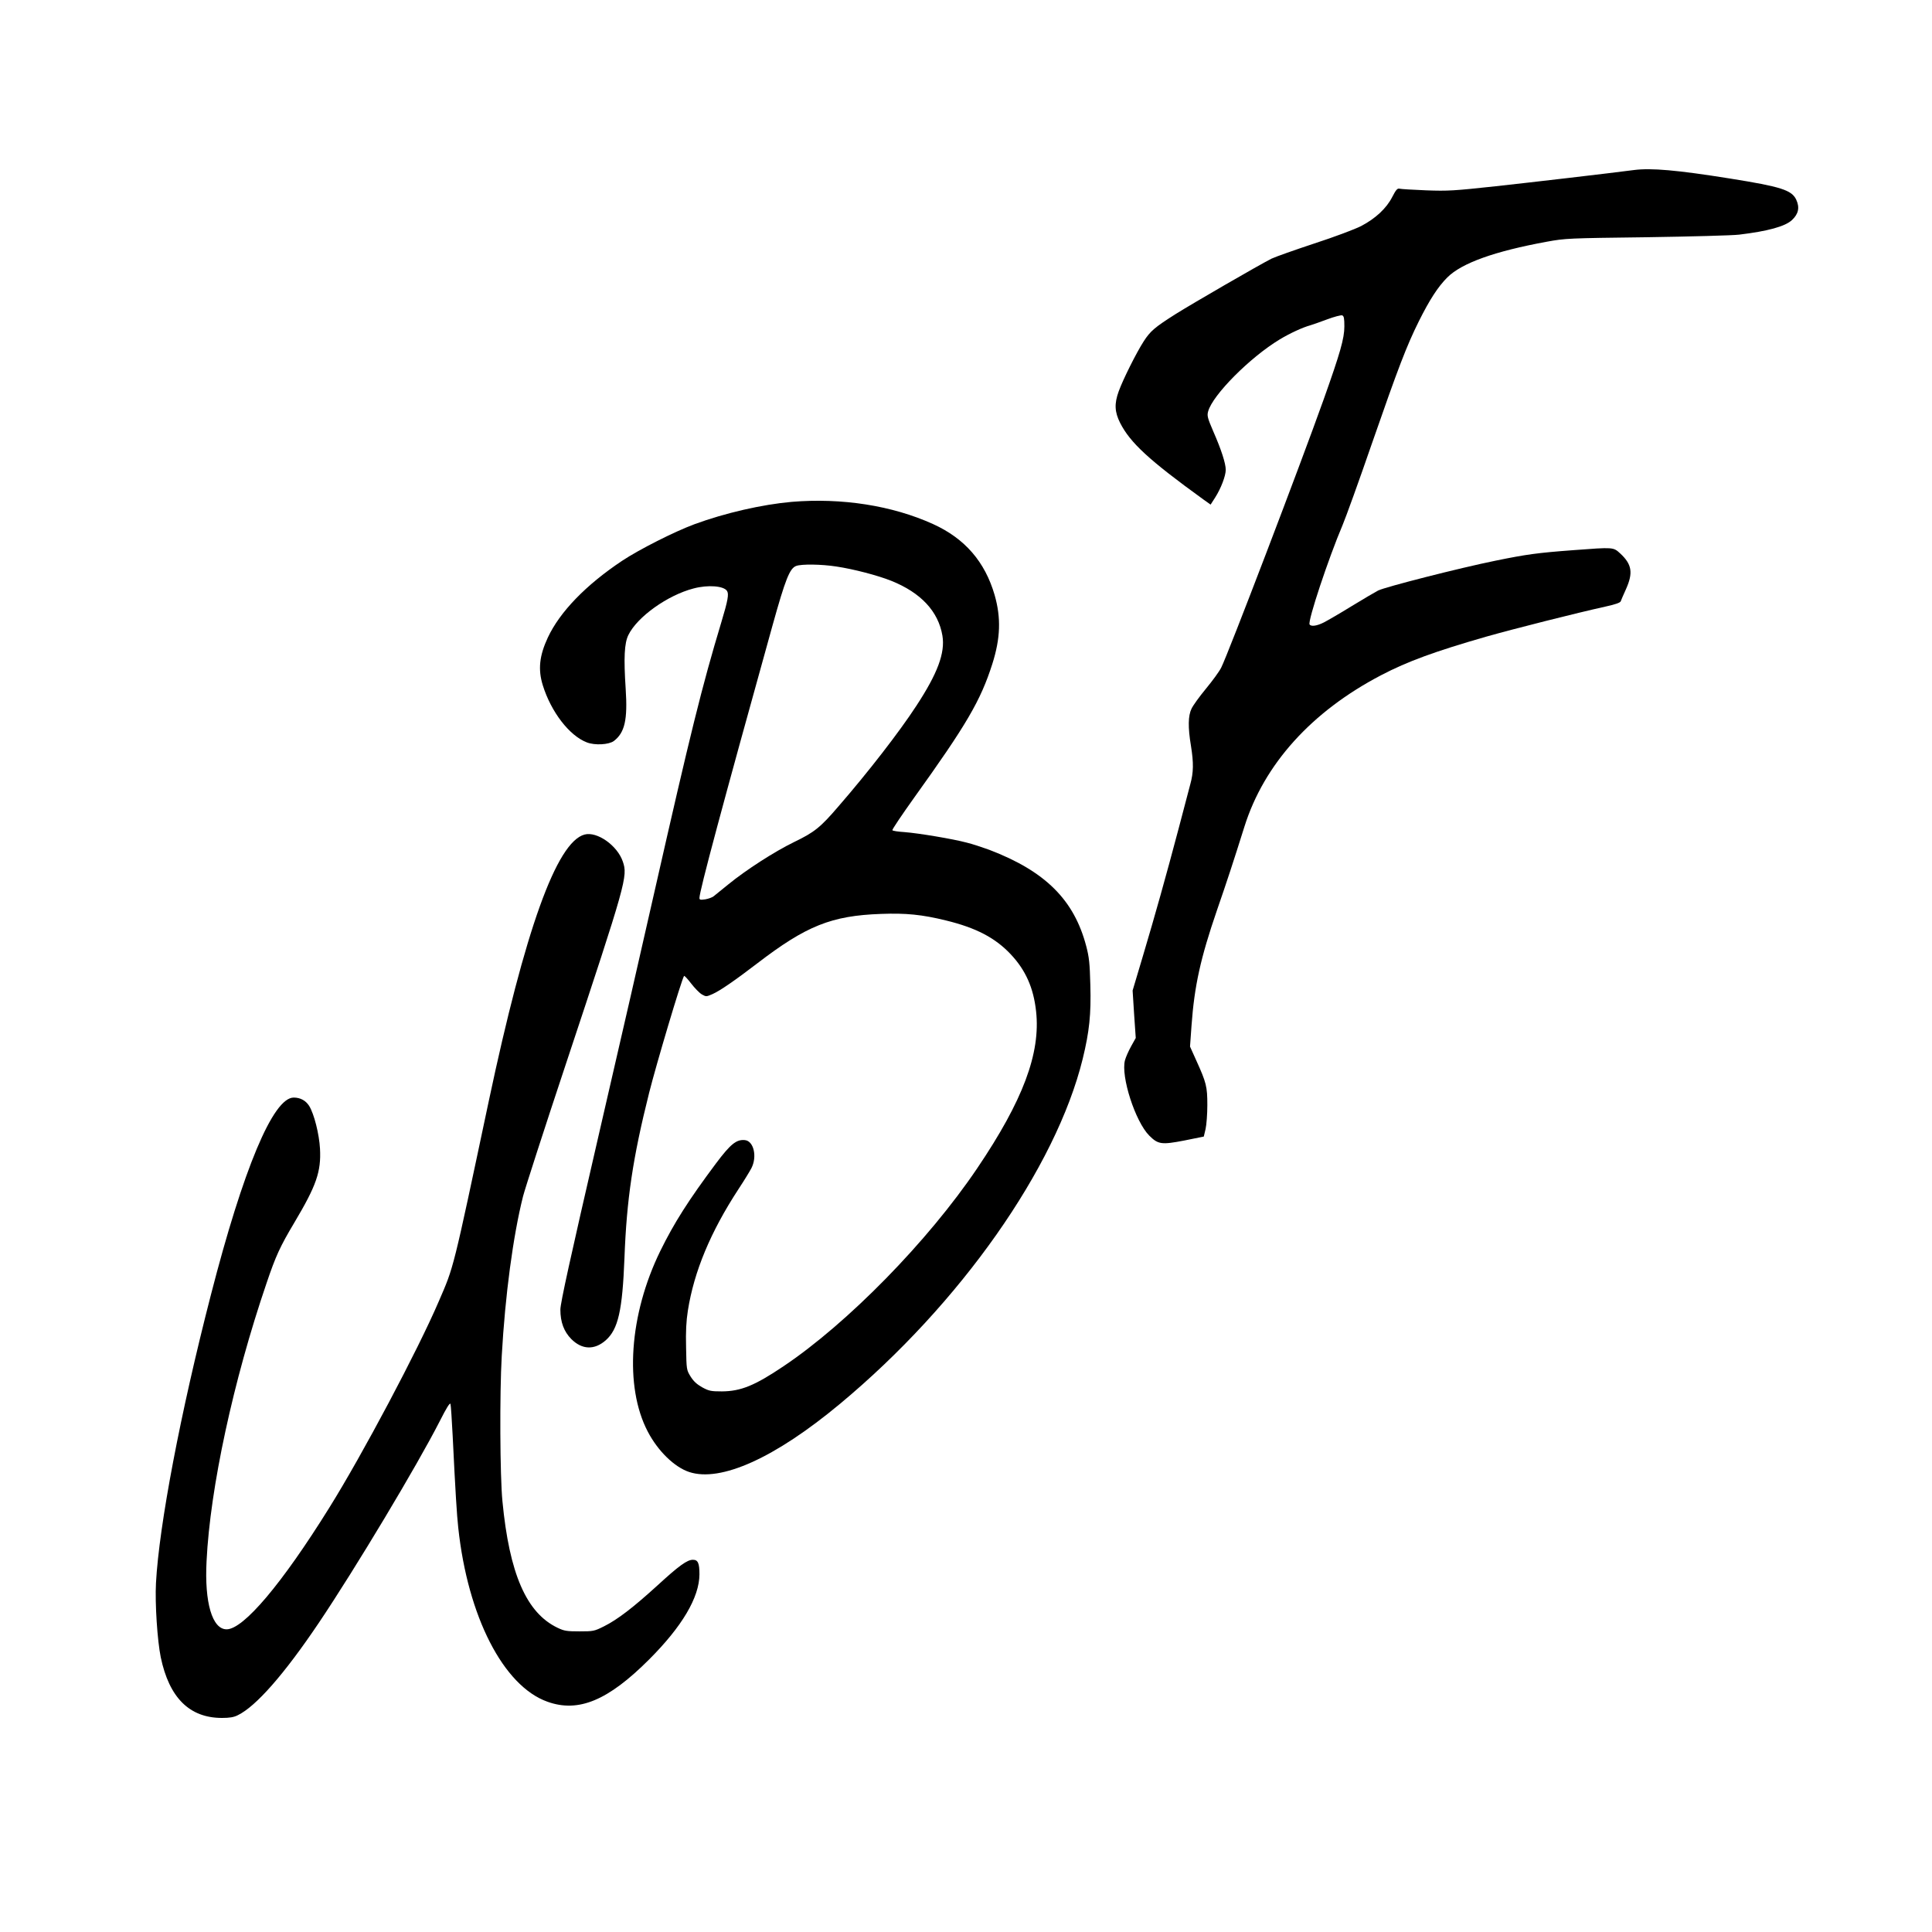 <?xml version="1.0" standalone="no"?>
<!DOCTYPE svg PUBLIC "-//W3C//DTD SVG 20010904//EN"
 "http://www.w3.org/TR/2001/REC-SVG-20010904/DTD/svg10.dtd">
<svg version="1.0" xmlns="http://www.w3.org/2000/svg"
 width="1417pt" height="1417pt" viewBox="0 0 1417 1417"
 preserveAspectRatio="xMidYMid meet">
<g transform="translate(0,1417) scale(0.1,-0.1)"
fill="#000000" stroke="none">
<path d="M11985 12923 c-192 -25 -750 -90 -1015 -119 -306 -33 -350 -36 -510
-30 -96 4 -184 9 -195 12 -16 4 -26 -7 -54 -61 -42 -83 -123 -158 -228 -213
-45 -23 -196 -80 -344 -128 -145 -48 -286 -98 -313 -111 -93 -47 -582 -330
-706 -408 -151 -96 -183 -123 -232 -199 -54 -84 -151 -278 -183 -366 -33 -91
-30 -151 10 -231 74 -146 211 -273 612 -563 l52 -37 34 53 c42 66 77 158 77
202 0 47 -33 149 -91 281 -43 100 -47 116 -38 148 33 120 306 395 524 527 76
46 170 89 225 104 14 4 69 23 122 43 53 20 104 33 112 30 13 -5 16 -22 16 -81
0 -88 -30 -193 -152 -536 -172 -483 -700 -1865 -751 -1966 -14 -29 -65 -98
-112 -155 -47 -57 -95 -123 -106 -147 -25 -51 -27 -136 -4 -273 20 -125 19
-194 -5 -281 -10 -40 -49 -185 -85 -323 -95 -359 -175 -643 -262 -935 l-76
-255 11 -174 12 -174 -34 -61 c-19 -34 -39 -80 -45 -102 -32 -118 76 -451 178
-553 65 -65 91 -68 257 -36 l143 29 13 55 c7 31 13 110 13 176 0 135 -7 164
-82 329 l-45 100 11 154 c21 291 66 495 187 847 72 208 119 351 201 612 144
458 492 844 1003 1111 193 101 396 175 772 283 205 58 660 173 877 221 69 15
105 28 108 38 3 8 20 49 39 90 53 119 43 181 -42 260 -52 48 -49 47 -343 25
-268 -20 -345 -31 -571 -77 -266 -54 -810 -193 -862 -219 -23 -12 -110 -63
-195 -115 -84 -52 -176 -105 -203 -119 -51 -26 -94 -32 -105 -15 -15 24 139
487 242 729 24 57 121 325 214 595 196 564 256 720 346 901 78 156 139 251
208 320 106 106 348 192 729 262 137 25 159 26 731 33 325 5 631 13 680 19
209 25 338 60 388 107 48 45 58 92 31 150 -33 70 -113 95 -482 154 -394 63
-582 79 -707 63z"/>
<path d="M5805 10489 c-214 -19 -487 -81 -712 -164 -148 -55 -405 -185 -530
-268 -267 -178 -457 -375 -545 -563 -62 -133 -73 -234 -37 -350 61 -196 195
-370 323 -419 59 -23 161 -17 198 10 80 61 102 155 87 382 -15 228 -10 336 20
396 65 133 288 292 478 341 105 28 221 19 245 -18 15 -22 7 -69 -41 -228 -144
-478 -225 -806 -492 -1983 -72 -319 -256 -1124 -410 -1789 -207 -897 -279
-1224 -279 -1271 0 -92 26 -161 80 -216 79 -79 170 -82 253 -9 91 81 122 218
137 603 16 430 61 734 181 1212 53 211 236 825 256 857 2 4 25 -20 51 -54 26
-34 61 -70 79 -81 32 -18 33 -18 79 2 54 24 162 98 329 226 359 275 543 349
906 362 184 7 302 -5 477 -48 221 -54 361 -127 475 -248 109 -116 167 -245
186 -418 34 -308 -96 -655 -432 -1152 -361 -535 -951 -1137 -1421 -1452 -211
-142 -313 -183 -451 -184 -81 0 -95 3 -145 30 -39 22 -63 44 -85 79 -30 49
-30 51 -33 213 -3 118 1 193 13 270 45 287 167 579 371 891 41 62 83 131 95
154 44 85 17 200 -48 206 -62 6 -105 -29 -211 -170 -201 -269 -308 -437 -409
-643 -228 -466 -265 -995 -92 -1325 74 -142 195 -260 303 -296 231 -77 629
102 1106 499 882 733 1585 1733 1781 2531 49 201 62 326 56 541 -4 160 -9 205
-30 285 -89 340 -300 550 -711 707 -50 18 -124 43 -166 53 -101 27 -352 69
-456 77 -47 3 -87 9 -89 14 -3 4 68 110 158 236 387 539 489 714 575 983 60
189 65 338 17 506 -71 244 -218 414 -451 520 -299 136 -670 194 -1039 163z
m329 -474 c127 -19 303 -65 403 -105 217 -87 345 -224 375 -402 21 -126 -35
-277 -192 -516 -123 -189 -353 -486 -572 -738 -131 -153 -175 -188 -324 -260
-144 -70 -352 -204 -483 -311 -46 -37 -93 -76 -105 -85 -11 -10 -40 -20 -63
-24 -36 -5 -43 -4 -43 10 0 50 166 669 536 1999 95 341 126 418 173 436 40 15
185 13 295 -4z"/>
<path d="M4287 8049 c-205 -55 -436 -700 -702 -1954 -266 -1256 -255 -1211
-367 -1470 -153 -357 -561 -1126 -804 -1515 -346 -556 -628 -890 -752 -890
-105 0 -163 195 -147 500 26 537 196 1324 440 2039 68 201 99 268 205 446 160
269 196 371 187 540 -6 108 -43 254 -79 313 -25 40 -65 62 -114 62 -151 0
-369 -521 -608 -1450 -223 -865 -379 -1686 -402 -2110 -8 -151 10 -422 35
-545 62 -297 211 -445 449 -445 55 0 87 5 116 20 133 64 341 301 594 677 268
398 723 1157 888 1481 48 95 74 137 78 125 3 -10 10 -115 16 -233 20 -412 31
-586 41 -675 70 -652 331 -1161 654 -1276 228 -82 445 9 746 310 242 242 368
455 369 624 0 83 -11 107 -48 107 -42 0 -102 -43 -262 -190 -176 -160 -290
-248 -390 -298 -72 -36 -79 -37 -180 -37 -93 0 -112 3 -160 26 -229 109 -354
396 -405 929 -18 184 -21 788 -5 1065 25 446 83 879 156 1170 14 55 155 492
314 970 445 1340 455 1378 418 1486 -40 118 -189 223 -281 198z"/>
</g>
</svg>
